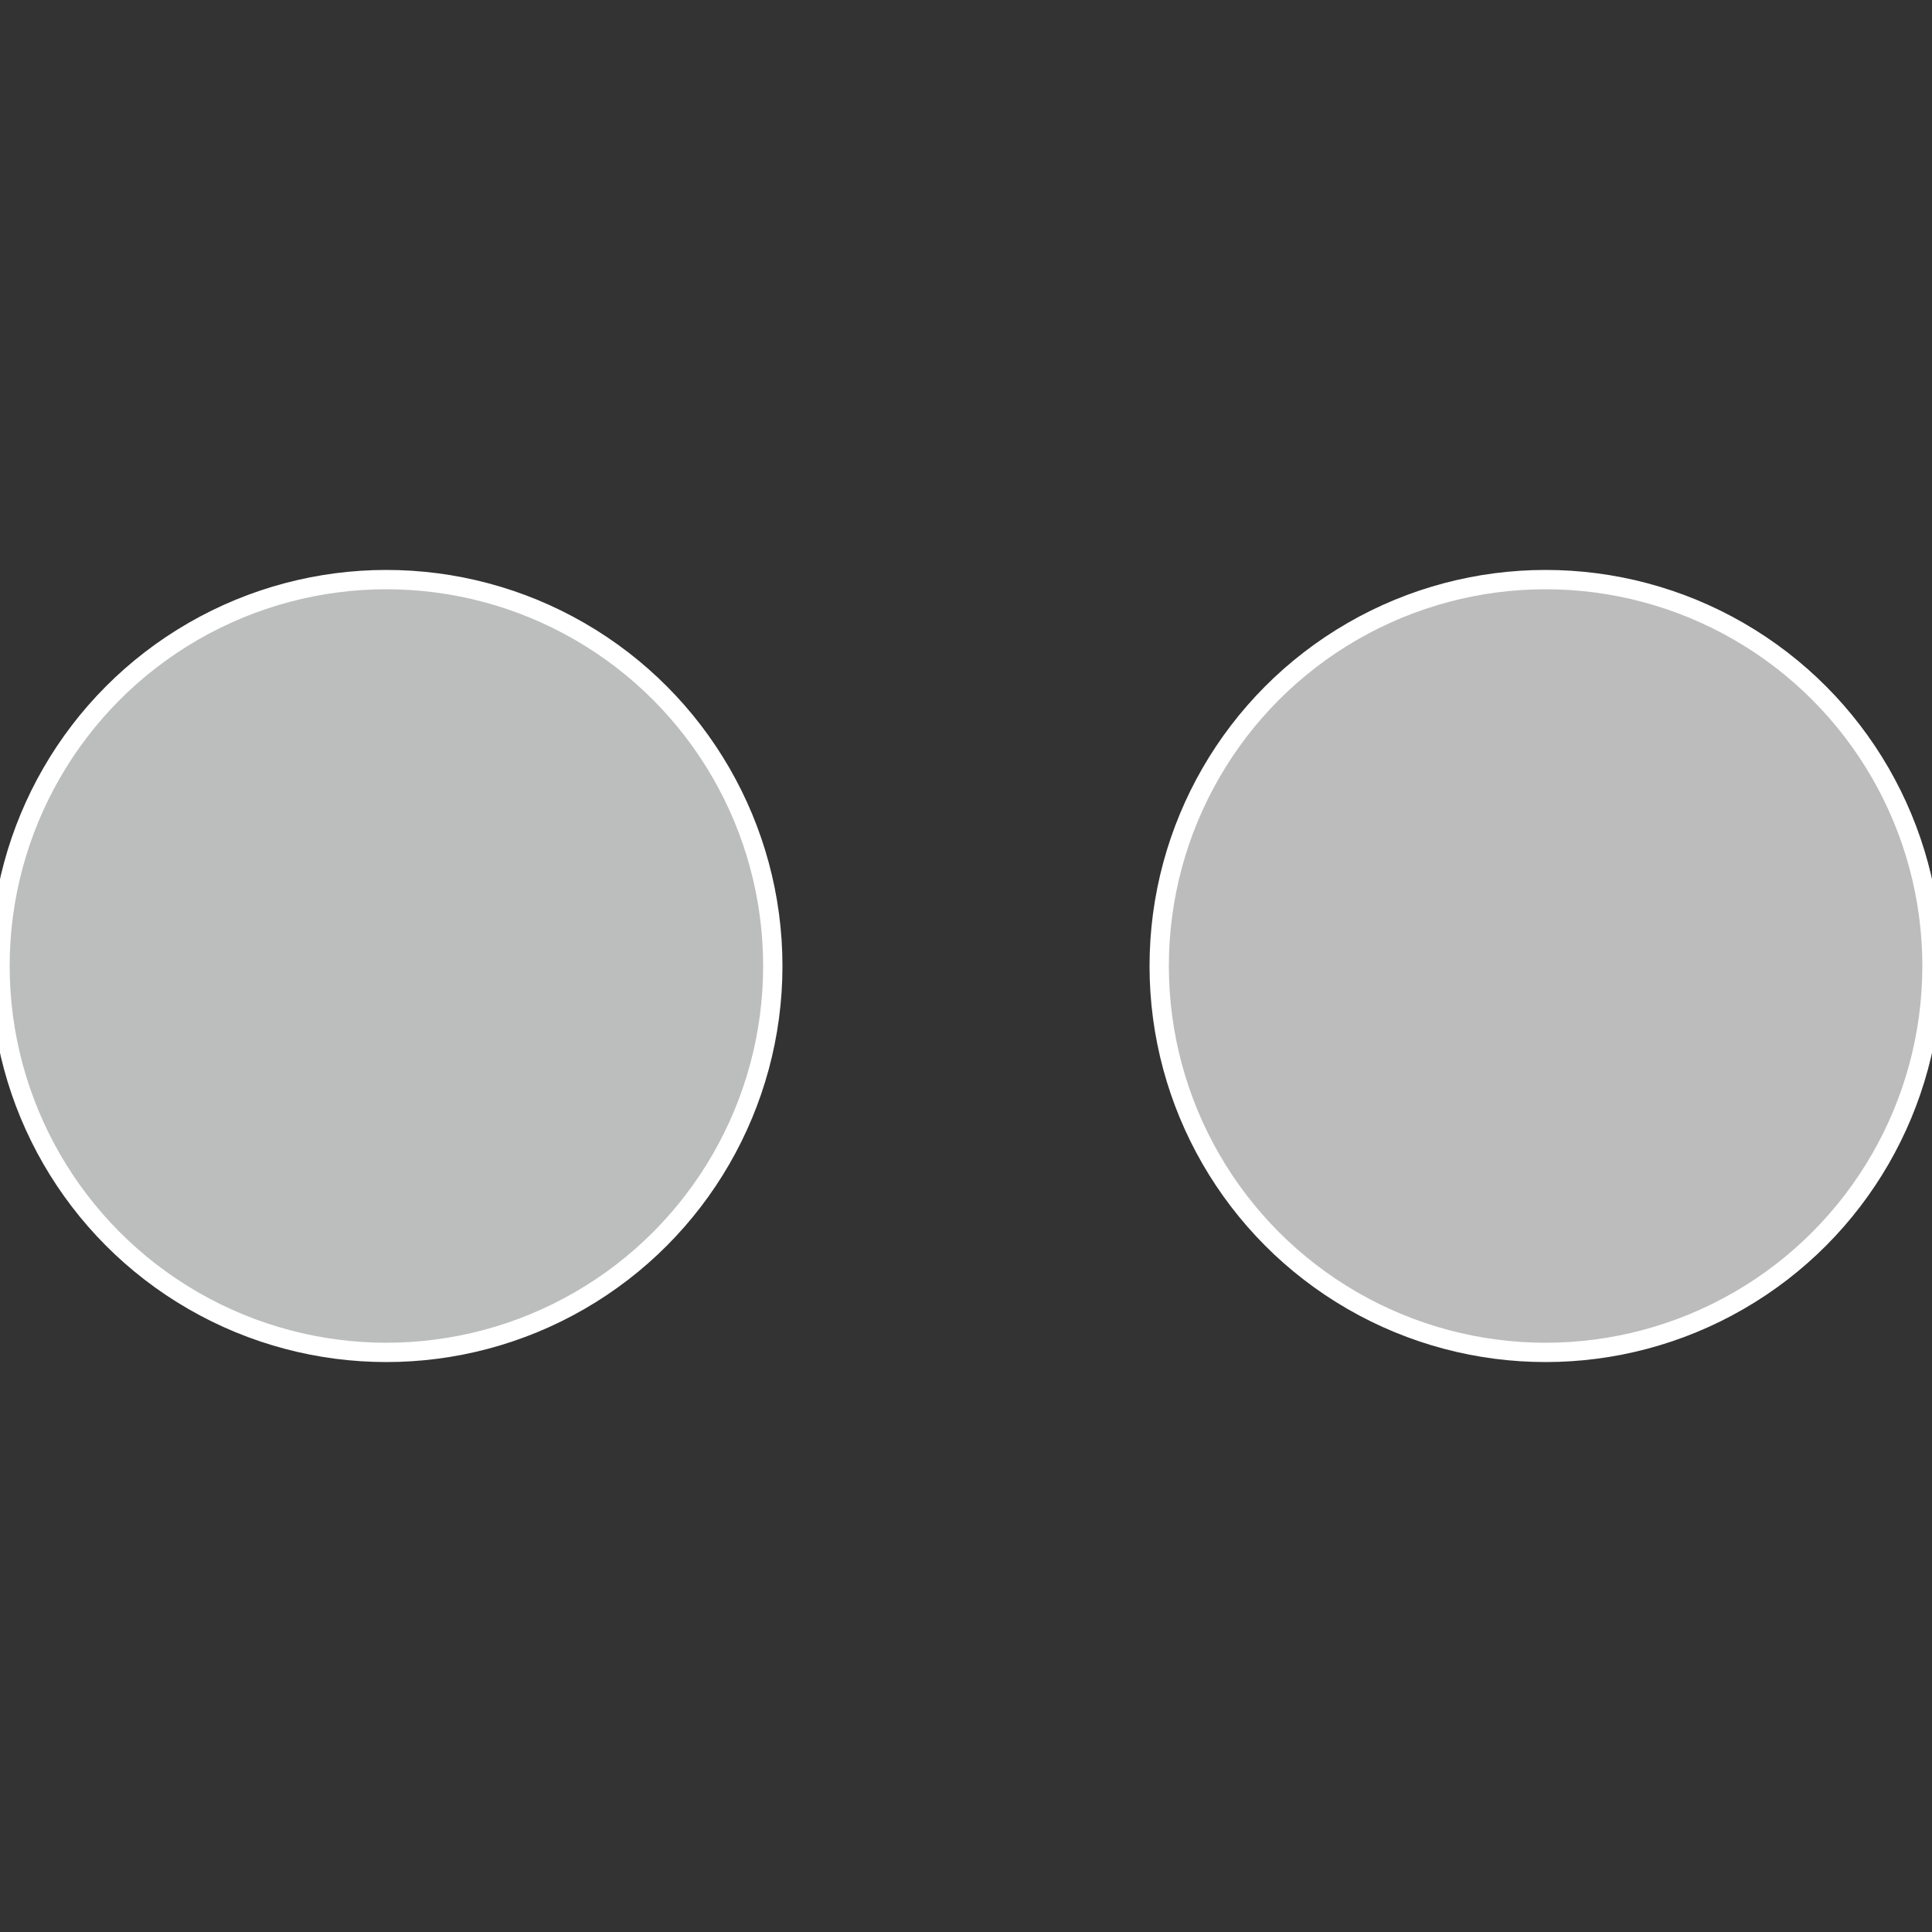 <?xml version="1.0" standalone="no"?>
<svg width="500" height="500" viewBox="-1 -1 2 2" xmlns="http://www.w3.org/2000/svg">
 
                <rect x="-1" y="-1" width="2" height="2" fill="#333333" stroke="none"/>
 
                <circle cx="0.6" cy="0" r="0.4" fill="#bdbcbc" stroke="#fff" stroke-width="1%" />
             
                <circle cx="-0.6" cy="7.3478807948841E-17" r="0.4" fill="#bcbdbd" stroke="#fff" stroke-width="1%" />
            </svg>

